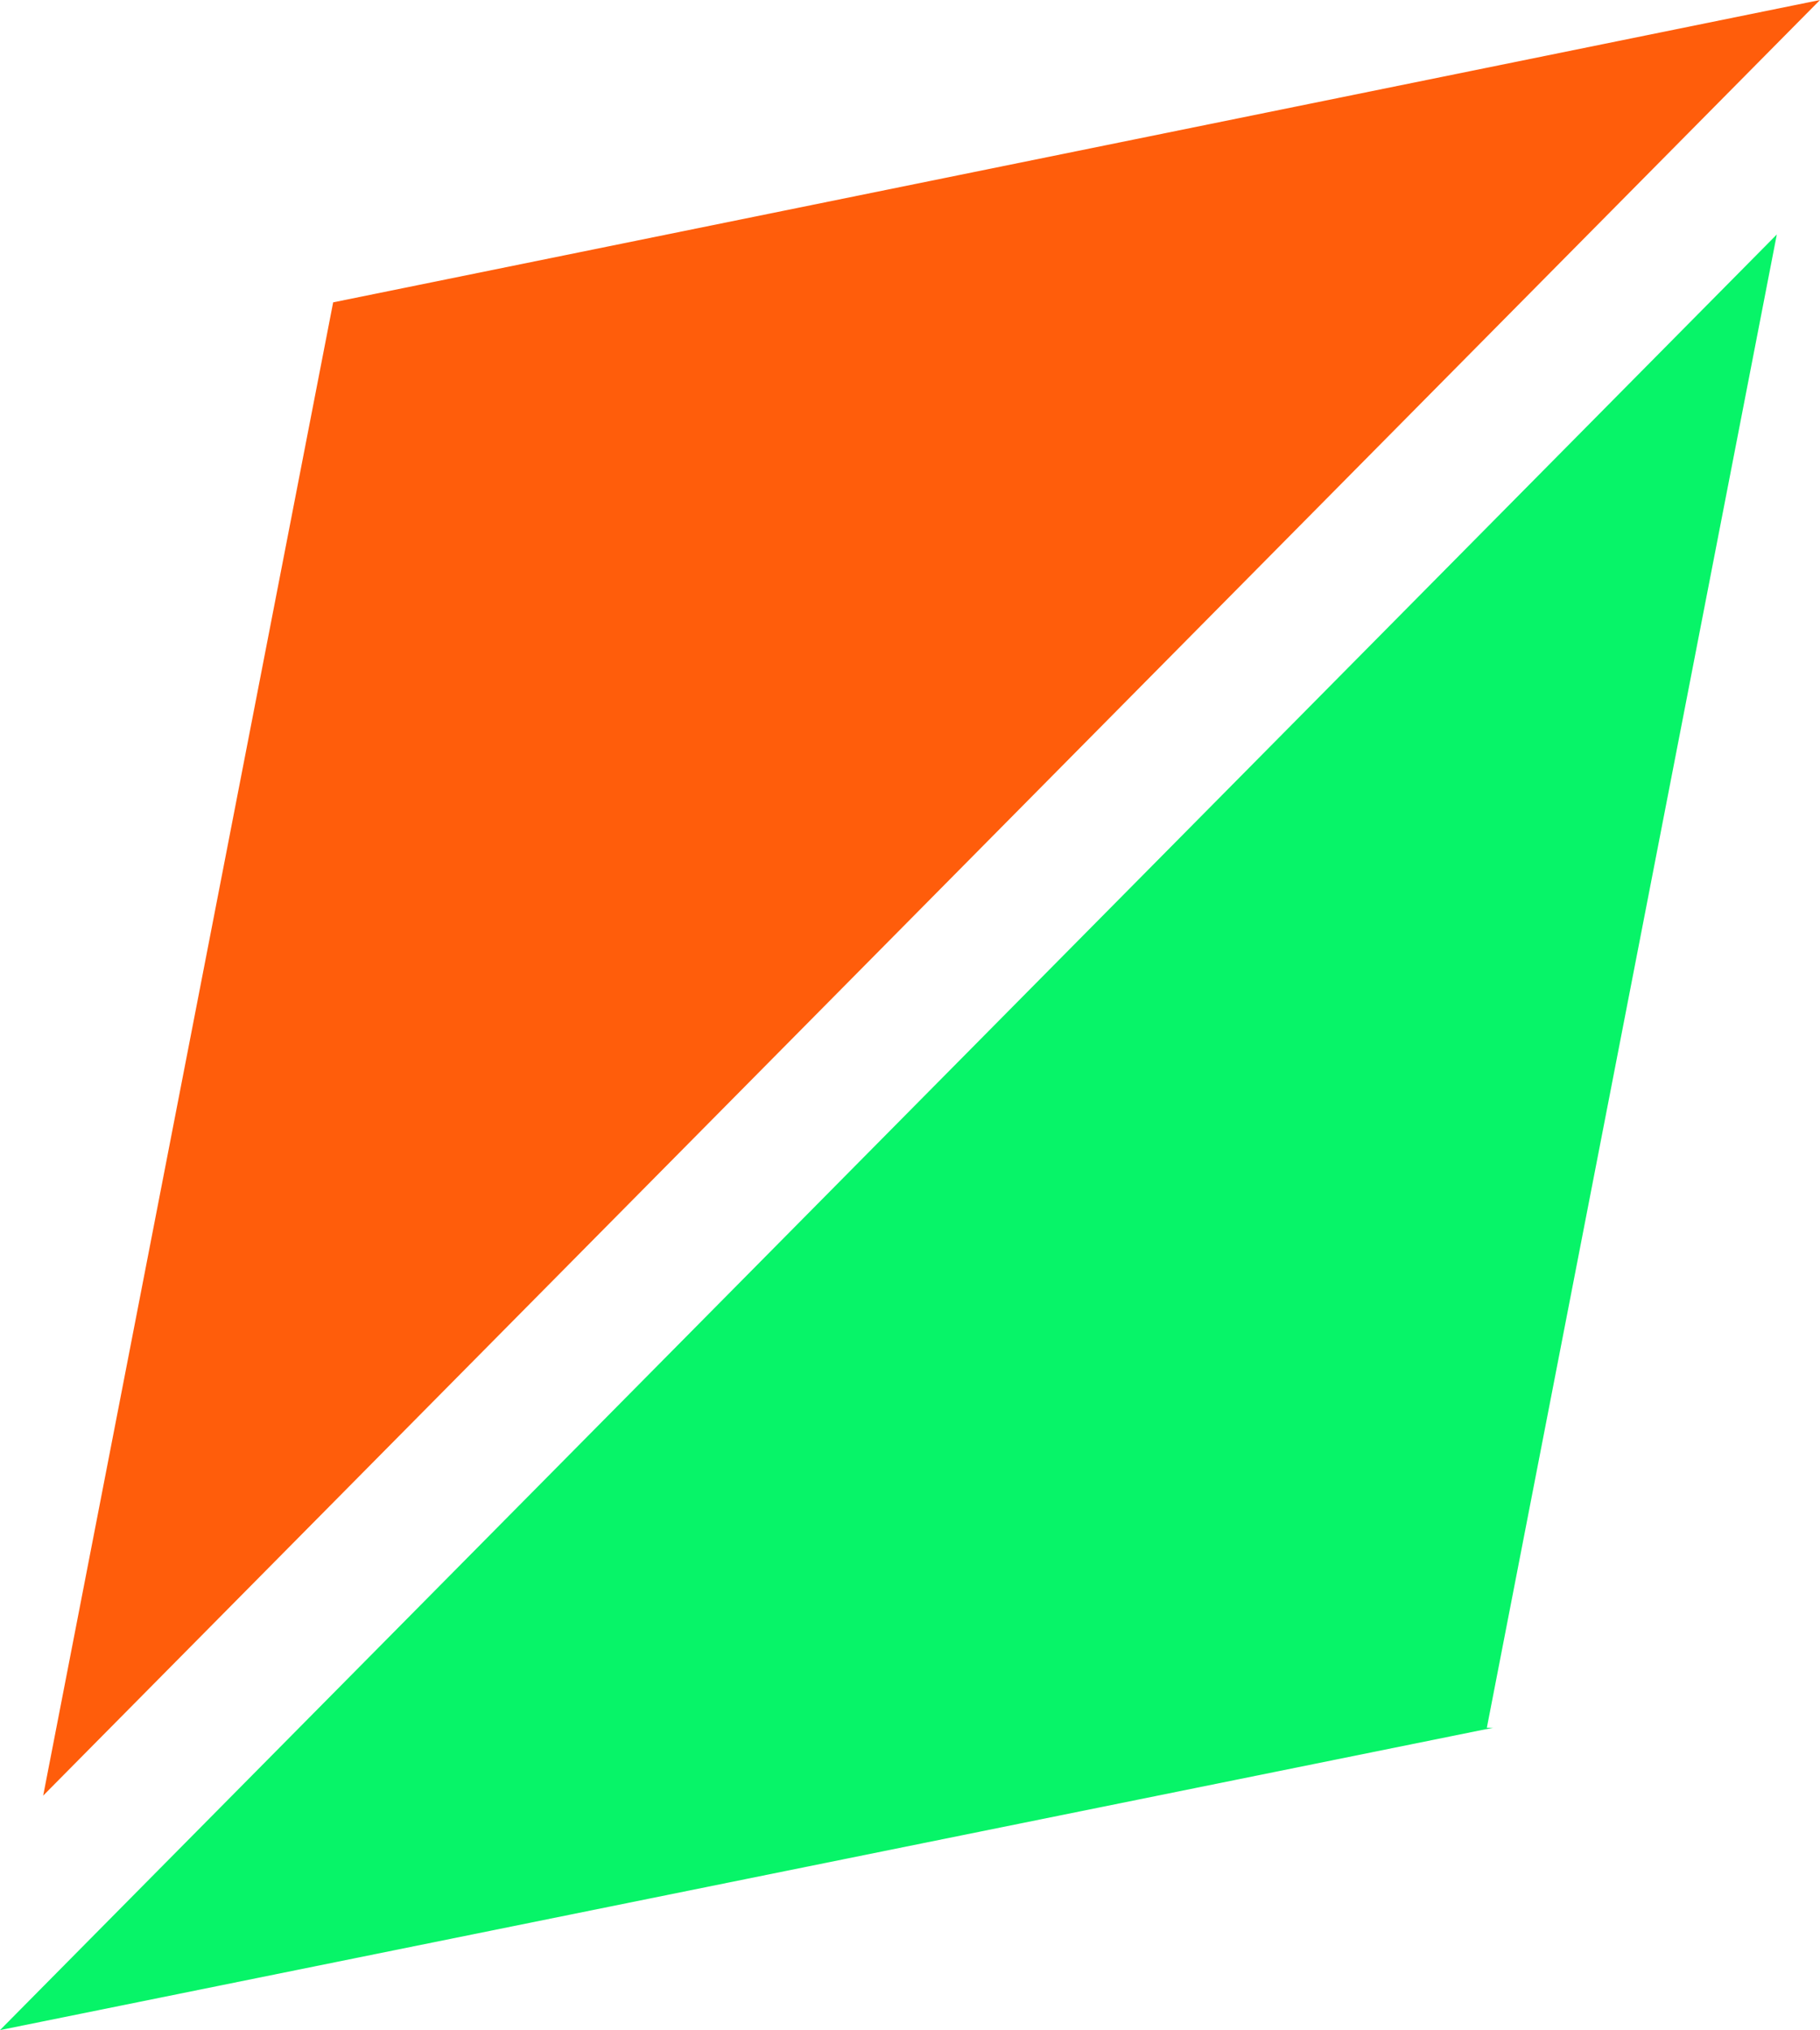 <?xml version="1.0" encoding="UTF-8"?>
<svg id="Layer_1" data-name="Layer 1" xmlns="http://www.w3.org/2000/svg" version="1.1" viewBox="0 0 29.5 32.9">
  <defs>
    <style>
      .cls-1 {
        fill: #ff5d0b;
      }

      .cls-1, .cls-2 {
        fill-rule: evenodd;
        stroke-width: 0px;
      }

      .cls-2 {
        fill: #07f468;
      }
    </style>
  </defs>
  <g id="Group">
    <g id="Group-2" data-name="Group">
      <g id="Group-3" data-name="Group">
        <path id="Path" class="cls-2" d="M24.2,28L0,32.9,28.8,3.8l-4.7,24.2Z"/>
      </g>
      <g id="Group-4" data-name="Group">
        <path id="Path-2" data-name="Path" class="cls-1" d="M5.4,4.9L29.5,0,.7,29.1,5.4,4.9Z"/>
      </g>
    </g>
  </g>
</svg>